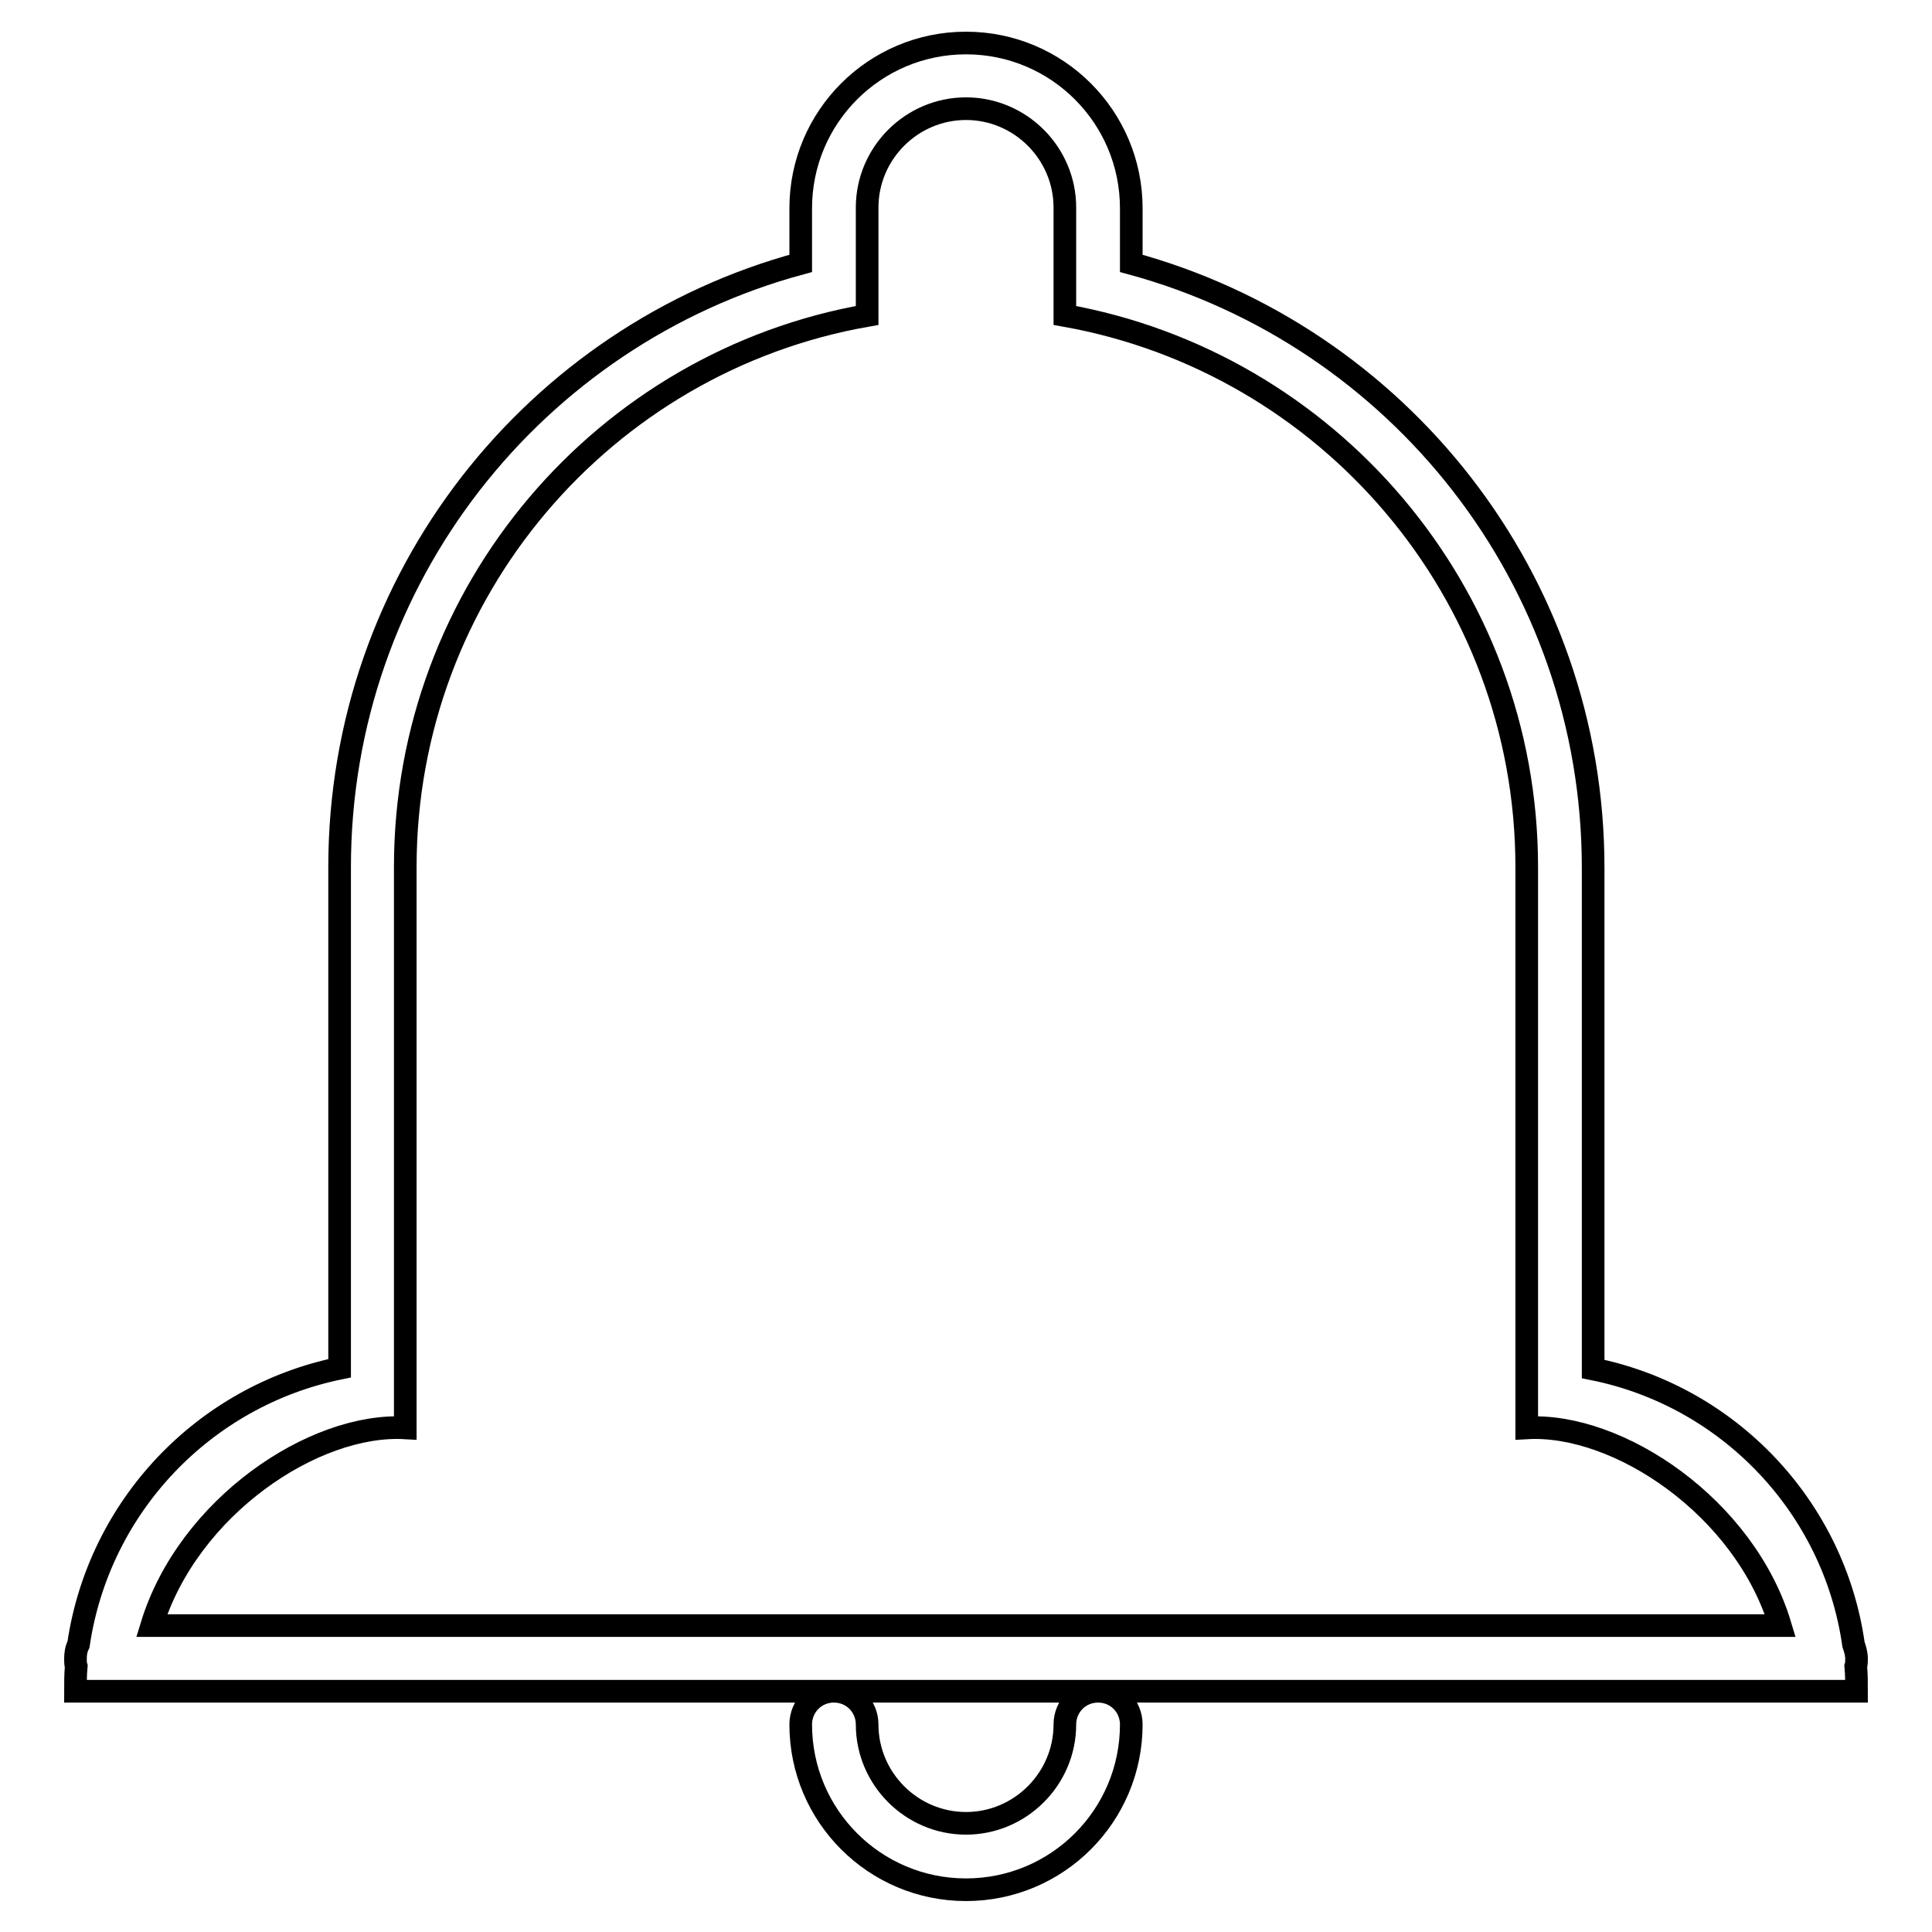 <?xml version="1.0" encoding="utf-8"?>
<!-- Svg Vector Icons : http://www.onlinewebfonts.com/icon -->
<!DOCTYPE svg PUBLIC "-//W3C//DTD SVG 1.1//EN" "http://www.w3.org/Graphics/SVG/1.1/DTD/svg11.dtd">
<svg version="1.1" xmlns="http://www.w3.org/2000/svg" xmlns:xlink="http://www.w3.org/1999/xlink" x="0px" y="0px" viewBox="0 0 256 256" enable-background="new 0 0 256 256" xml:space="preserve">
<g><g><path stroke-width="3" fill-opacity="0" stroke="#000000"  d="M245.9,220.8c0.1-0.3,0.1-0.7,0.1-1c0-0.7-0.2-1.3-0.4-1.9c-2.6-18.3-16.6-32.9-34.5-36.5v-66.4c0-38.3-25.9-70.5-61.2-80.1v-7.3c0-12.1-9.8-21.9-21.9-21.9c-12.1,0-21.9,9.8-21.9,21.9v7.3C70.9,44.4,45,76.6,45,114.9v66.4C27,185,13.1,199.6,10.4,217.9c-0.3,0.6-0.4,1.2-0.4,1.9c0,0.4,0,0.7,0.1,1c-0.1,1.1-0.1,2.2-0.1,3.3h100.5h35H246C246,223,246,221.9,245.9,220.8z M20.1,215.4c4.8-15.7,21.5-26.9,33.6-26.2v-74.3c0-36.6,26.4-67,61.2-73.1V27.5c0-7.2,5.9-13.1,13.1-13.1s13.1,5.9,13.1,13.1v14.3c34.8,6.2,61.2,36.6,61.2,73.1v74.3c12.1-0.7,28.9,10.5,33.6,26.2H20.1z M141.1,228.5c0,7.2-5.9,13.1-13.1,13.1s-13.1-5.9-13.1-13.1c0-2.4-1.9-4.4-4.4-4.4s-4.4,2-4.4,4.4c0,12.1,9.8,21.9,21.9,21.9c12.1,0,21.9-9.8,21.9-21.9c0-2.4-1.9-4.4-4.4-4.4S141.1,226.1,141.1,228.5z"/></g></g>
</svg>